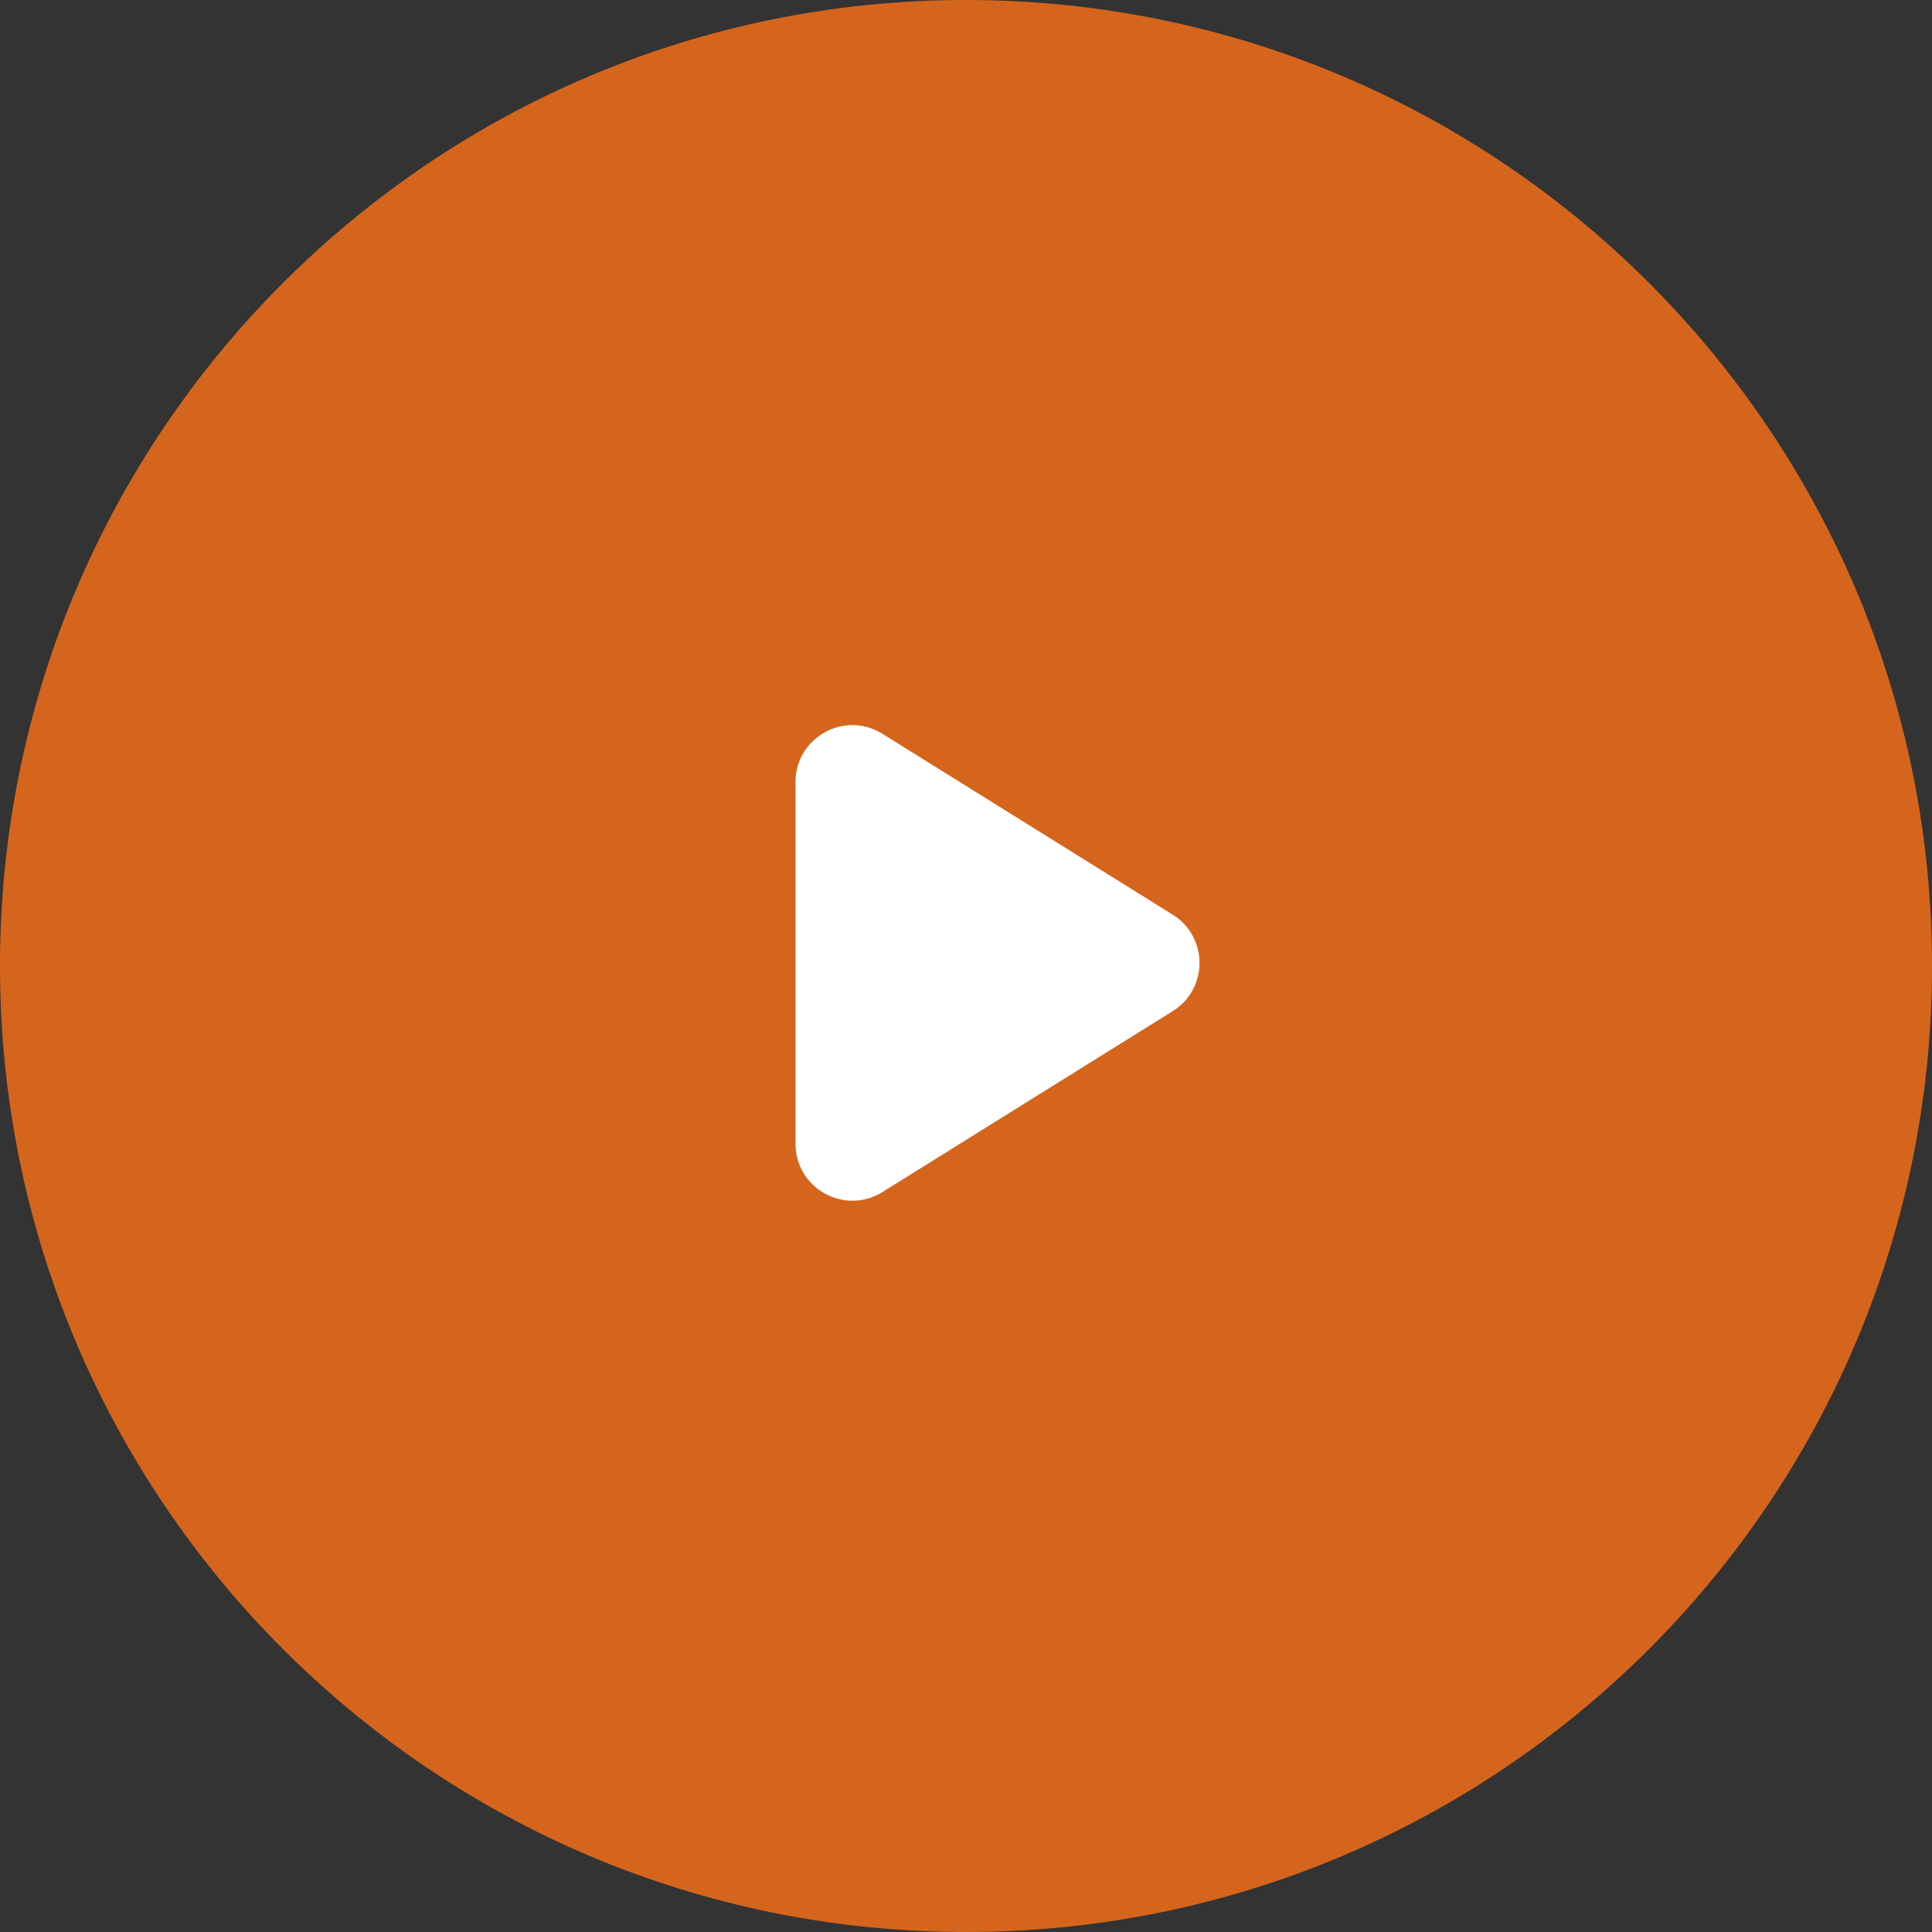 <svg width="50" height="50" viewBox="0 0 50 50" fill="none" xmlns="http://www.w3.org/2000/svg">
<rect x="0" y="0" width="50" height="50" fill="#333333" stroke="none"/>
<path d="M50 25C50 38.807 38.807 50 25 50C11.193 50 0 38.807 0 25C0 11.193 11.193 0 25 0C38.807 0 50 11.193 50 25Z" fill="#FE7218" fill-opacity="0.8"/>
<path d="M20.588 29.602C20.588 30.756 21.857 31.46 22.837 30.85L30.35 26.168C31.274 25.593 31.274 24.248 30.35 23.672L22.837 18.991C21.857 18.38 20.588 19.084 20.588 20.239V29.602Z" fill="white"/>
</svg>
